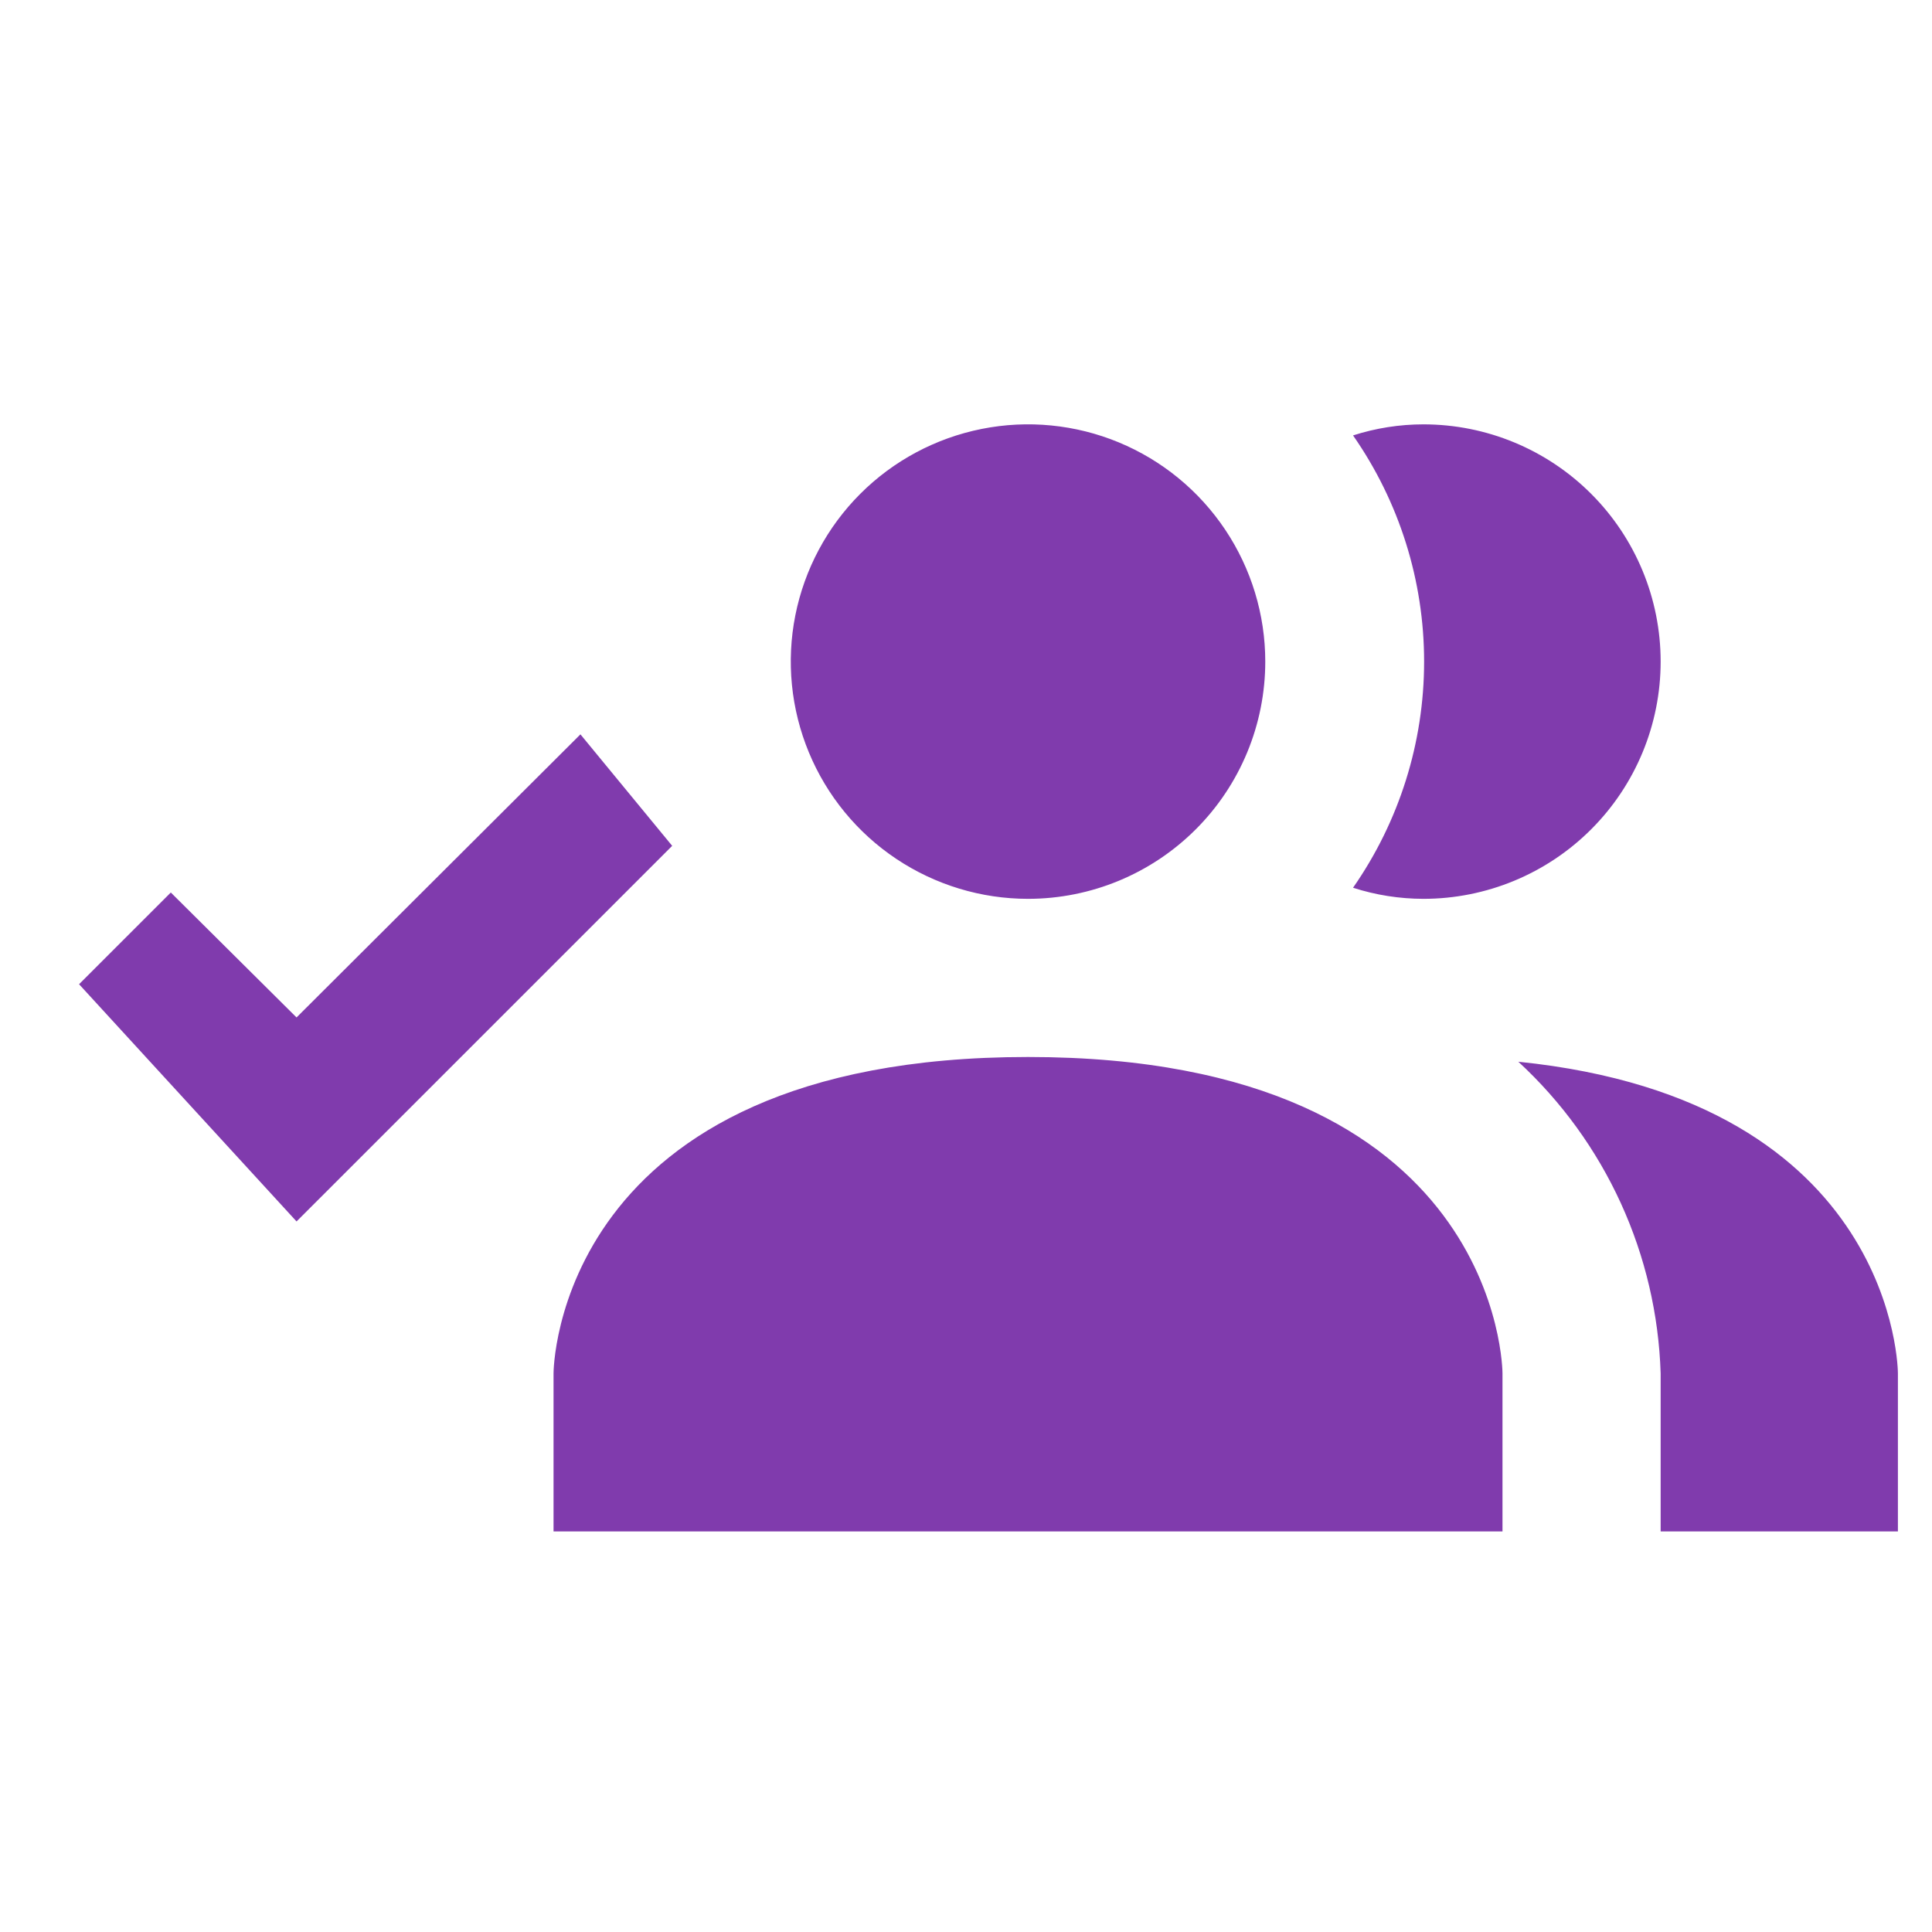 <?xml version="1.0" encoding="UTF-8"?> <svg xmlns="http://www.w3.org/2000/svg" width="51" height="51" viewBox="0 0 51 51" fill="none"><g clip-path="url(#clip0_460_11)"><path d="M39.662 36.252V40.426H14.612V36.252C14.612 36.252 14.612 27.902 27.137 27.902C39.662 27.902 39.662 36.252 39.662 36.252ZM33.4 17.464C33.4 16.226 33.032 15.015 32.344 13.985C31.656 12.955 30.678 12.152 29.534 11.678C28.39 11.204 27.13 11.08 25.916 11.322C24.701 11.564 23.585 12.16 22.709 13.036C21.833 13.912 21.237 15.028 20.995 16.242C20.753 17.457 20.878 18.716 21.352 19.861C21.826 21.005 22.628 21.983 23.658 22.671C24.688 23.359 25.899 23.727 27.137 23.727C28.798 23.727 30.391 23.067 31.566 21.892C32.74 20.718 33.4 19.125 33.4 17.464ZM40.08 28.027C41.221 29.079 42.141 30.349 42.786 31.761C43.431 33.173 43.788 34.7 43.837 36.252V40.426H50.1V36.252C50.1 36.252 50.1 29.05 40.08 28.027ZM37.575 11.202C36.944 11.202 36.317 11.301 35.717 11.494C36.938 13.245 37.593 15.329 37.593 17.464C37.593 19.599 36.938 21.683 35.717 23.434C36.317 23.628 36.944 23.726 37.575 23.727C39.236 23.727 40.828 23.067 42.003 21.892C43.177 20.718 43.837 19.125 43.837 17.464C43.837 15.803 43.177 14.21 42.003 13.036C40.828 11.861 39.236 11.202 37.575 11.202ZM15.322 19.385L17.744 22.328L7.828 32.243L2.087 25.981L4.509 23.56L7.828 26.858L15.322 19.385Z" fill="#803BAD"></path></g><defs><clipPath id="clip0_460_11"><rect width="50.1" height="50.1" fill="white" transform="translate(0 0.764)"></rect></clipPath></defs></svg> 